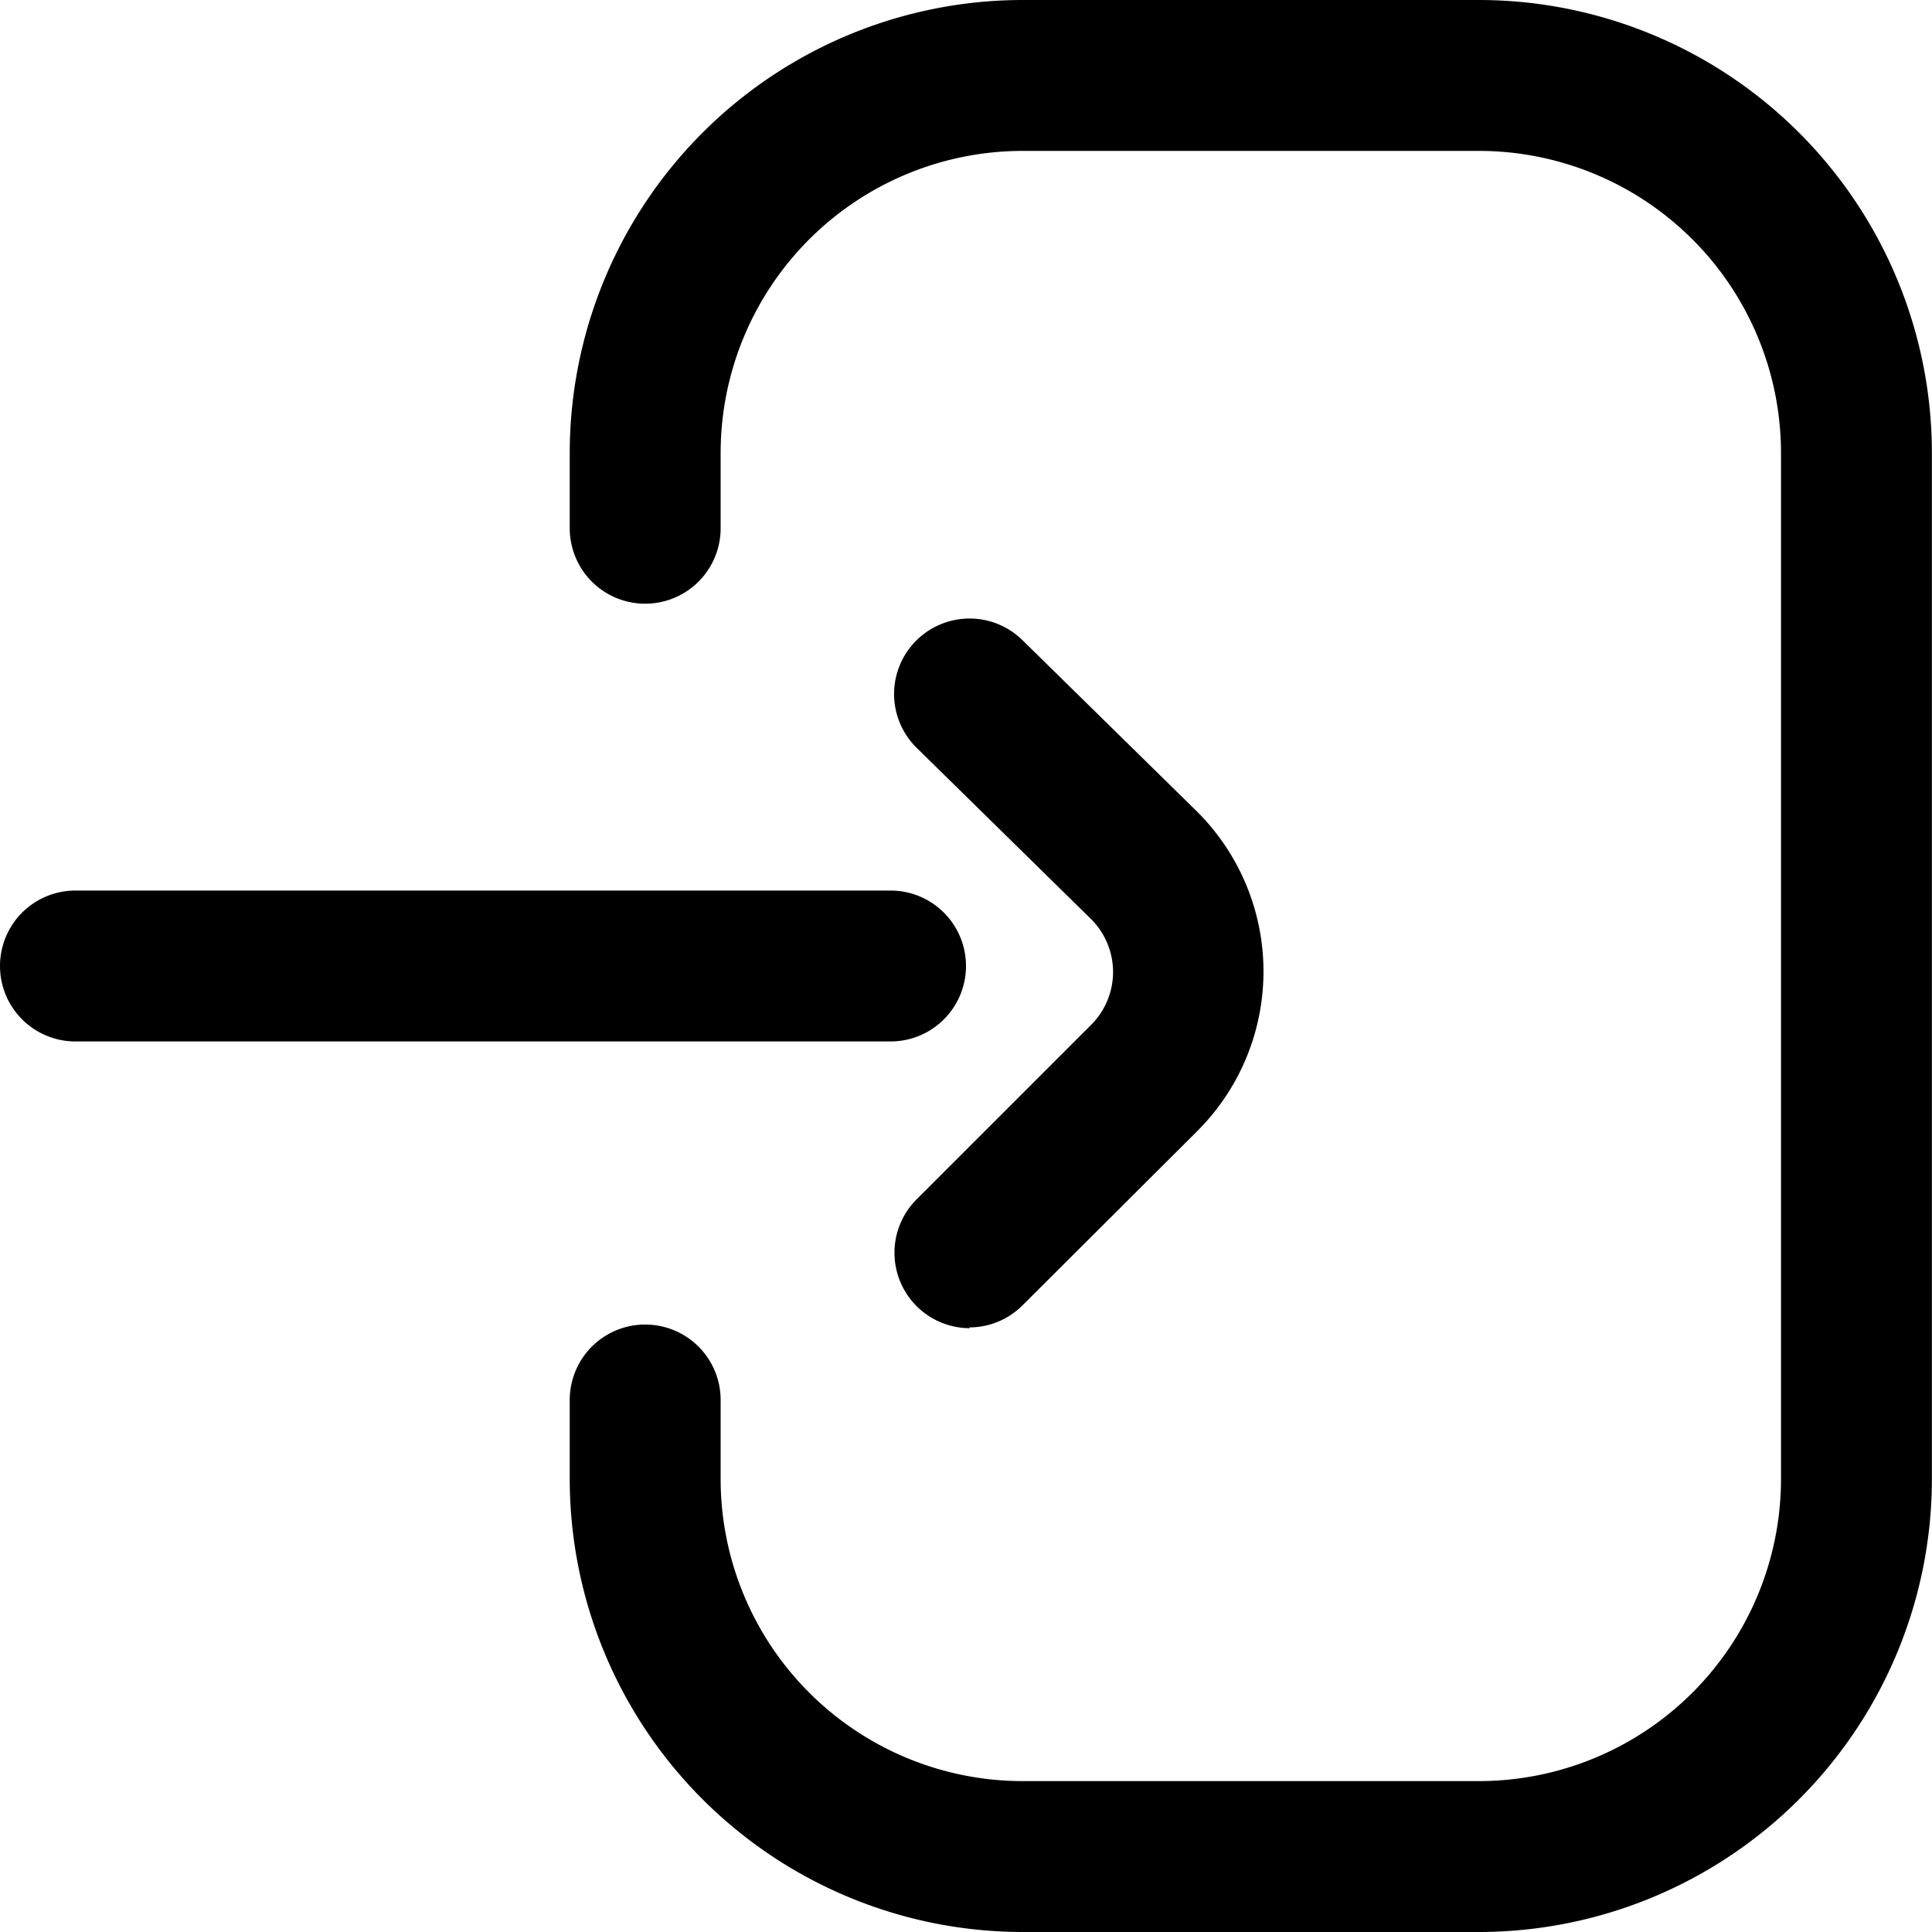 <svg xmlns="http://www.w3.org/2000/svg" width="19.512" height="19.512" viewBox="0 0 19.512 19.512"><path d="M160.184,19.512h-4.611A4.578,4.578,0,0,1,151,14.939v-.8a.762.762,0,0,1,1.524,0v.8a3.052,3.052,0,0,0,3.049,3.049h4.611a3.052,3.052,0,0,0,3.049-3.049V4.573a3.052,3.052,0,0,0-3.049-3.049h-4.611a3.052,3.052,0,0,0-3.049,3.049v.762a.762.762,0,0,1-1.524,0V4.573A4.578,4.578,0,0,1,155.573,0h4.611a4.578,4.578,0,0,1,4.573,4.573V14.939A4.578,4.578,0,0,1,160.184,19.512Z" transform="translate(-145.246)"/><path d="M9.794,171.164a.762.762,0,0,1-.538-1.3L11.02,168.1a.754.754,0,0,0,0-1.067l-1.762-1.73a.762.762,0,0,1,1.068-1.088l1.764,1.732,0,0a2.278,2.278,0,0,1,0,3.228l-1.764,1.759a.76.76,0,0,1-.538.222Zm-.038-3.658a.762.762,0,0,0-.762-.762H.762a.762.762,0,1,0,0,1.524H8.994A.762.762,0,0,0,9.756,167.506Z" transform="translate(0 -157.75)"/></svg>